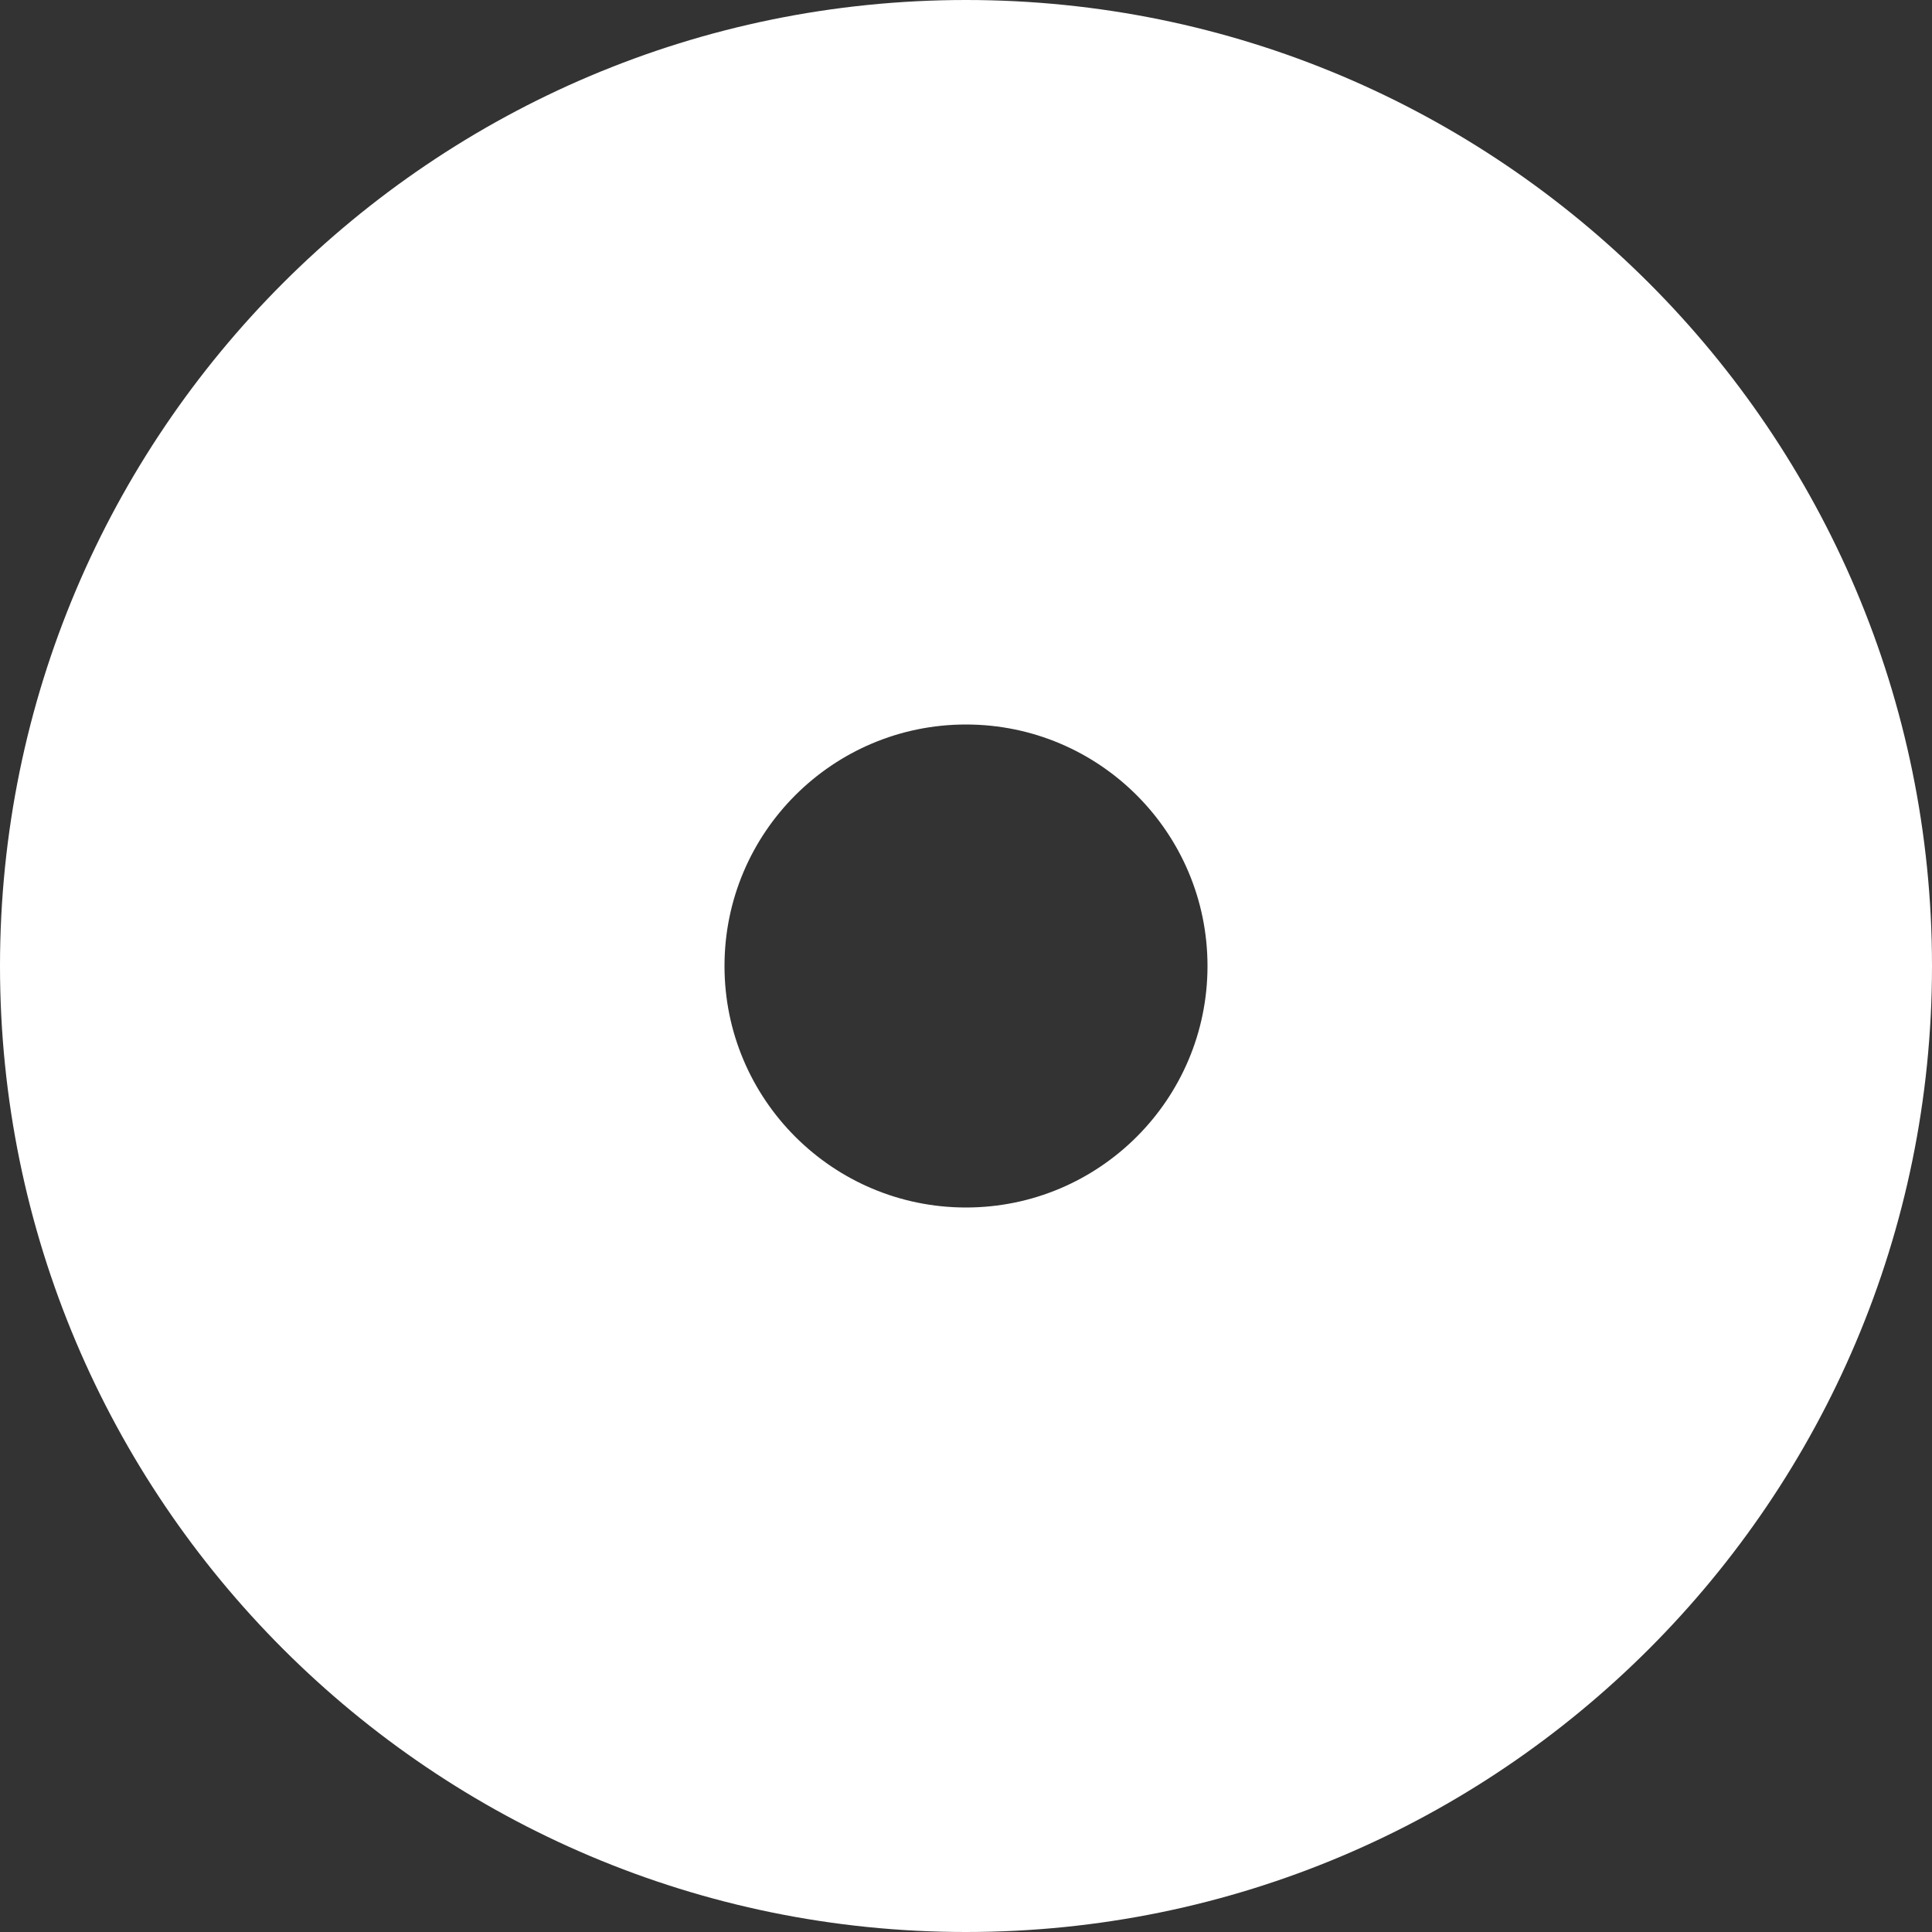 <?xml version="1.0" encoding="UTF-8"?> <svg xmlns="http://www.w3.org/2000/svg" width="50" height="50" viewBox="0 0 50 50" fill="none"><rect x="0" y="0" width="50" height="50" fill="#333333" stroke="none"/> <path d="M25 0C11.2 0 0 11.2 0 25C0 38.8 11.2 50 25 50C38.8 50 50 38.8 50 25C50 11.2 38.8 0 25 0ZM25 31.25C21.55 31.25 18.75 28.45 18.75 25C18.75 21.55 21.55 18.75 25 18.75C28.45 18.75 31.25 21.55 31.25 25C31.25 28.45 28.45 31.25 25 31.25Z" fill="white"></path> </svg> 